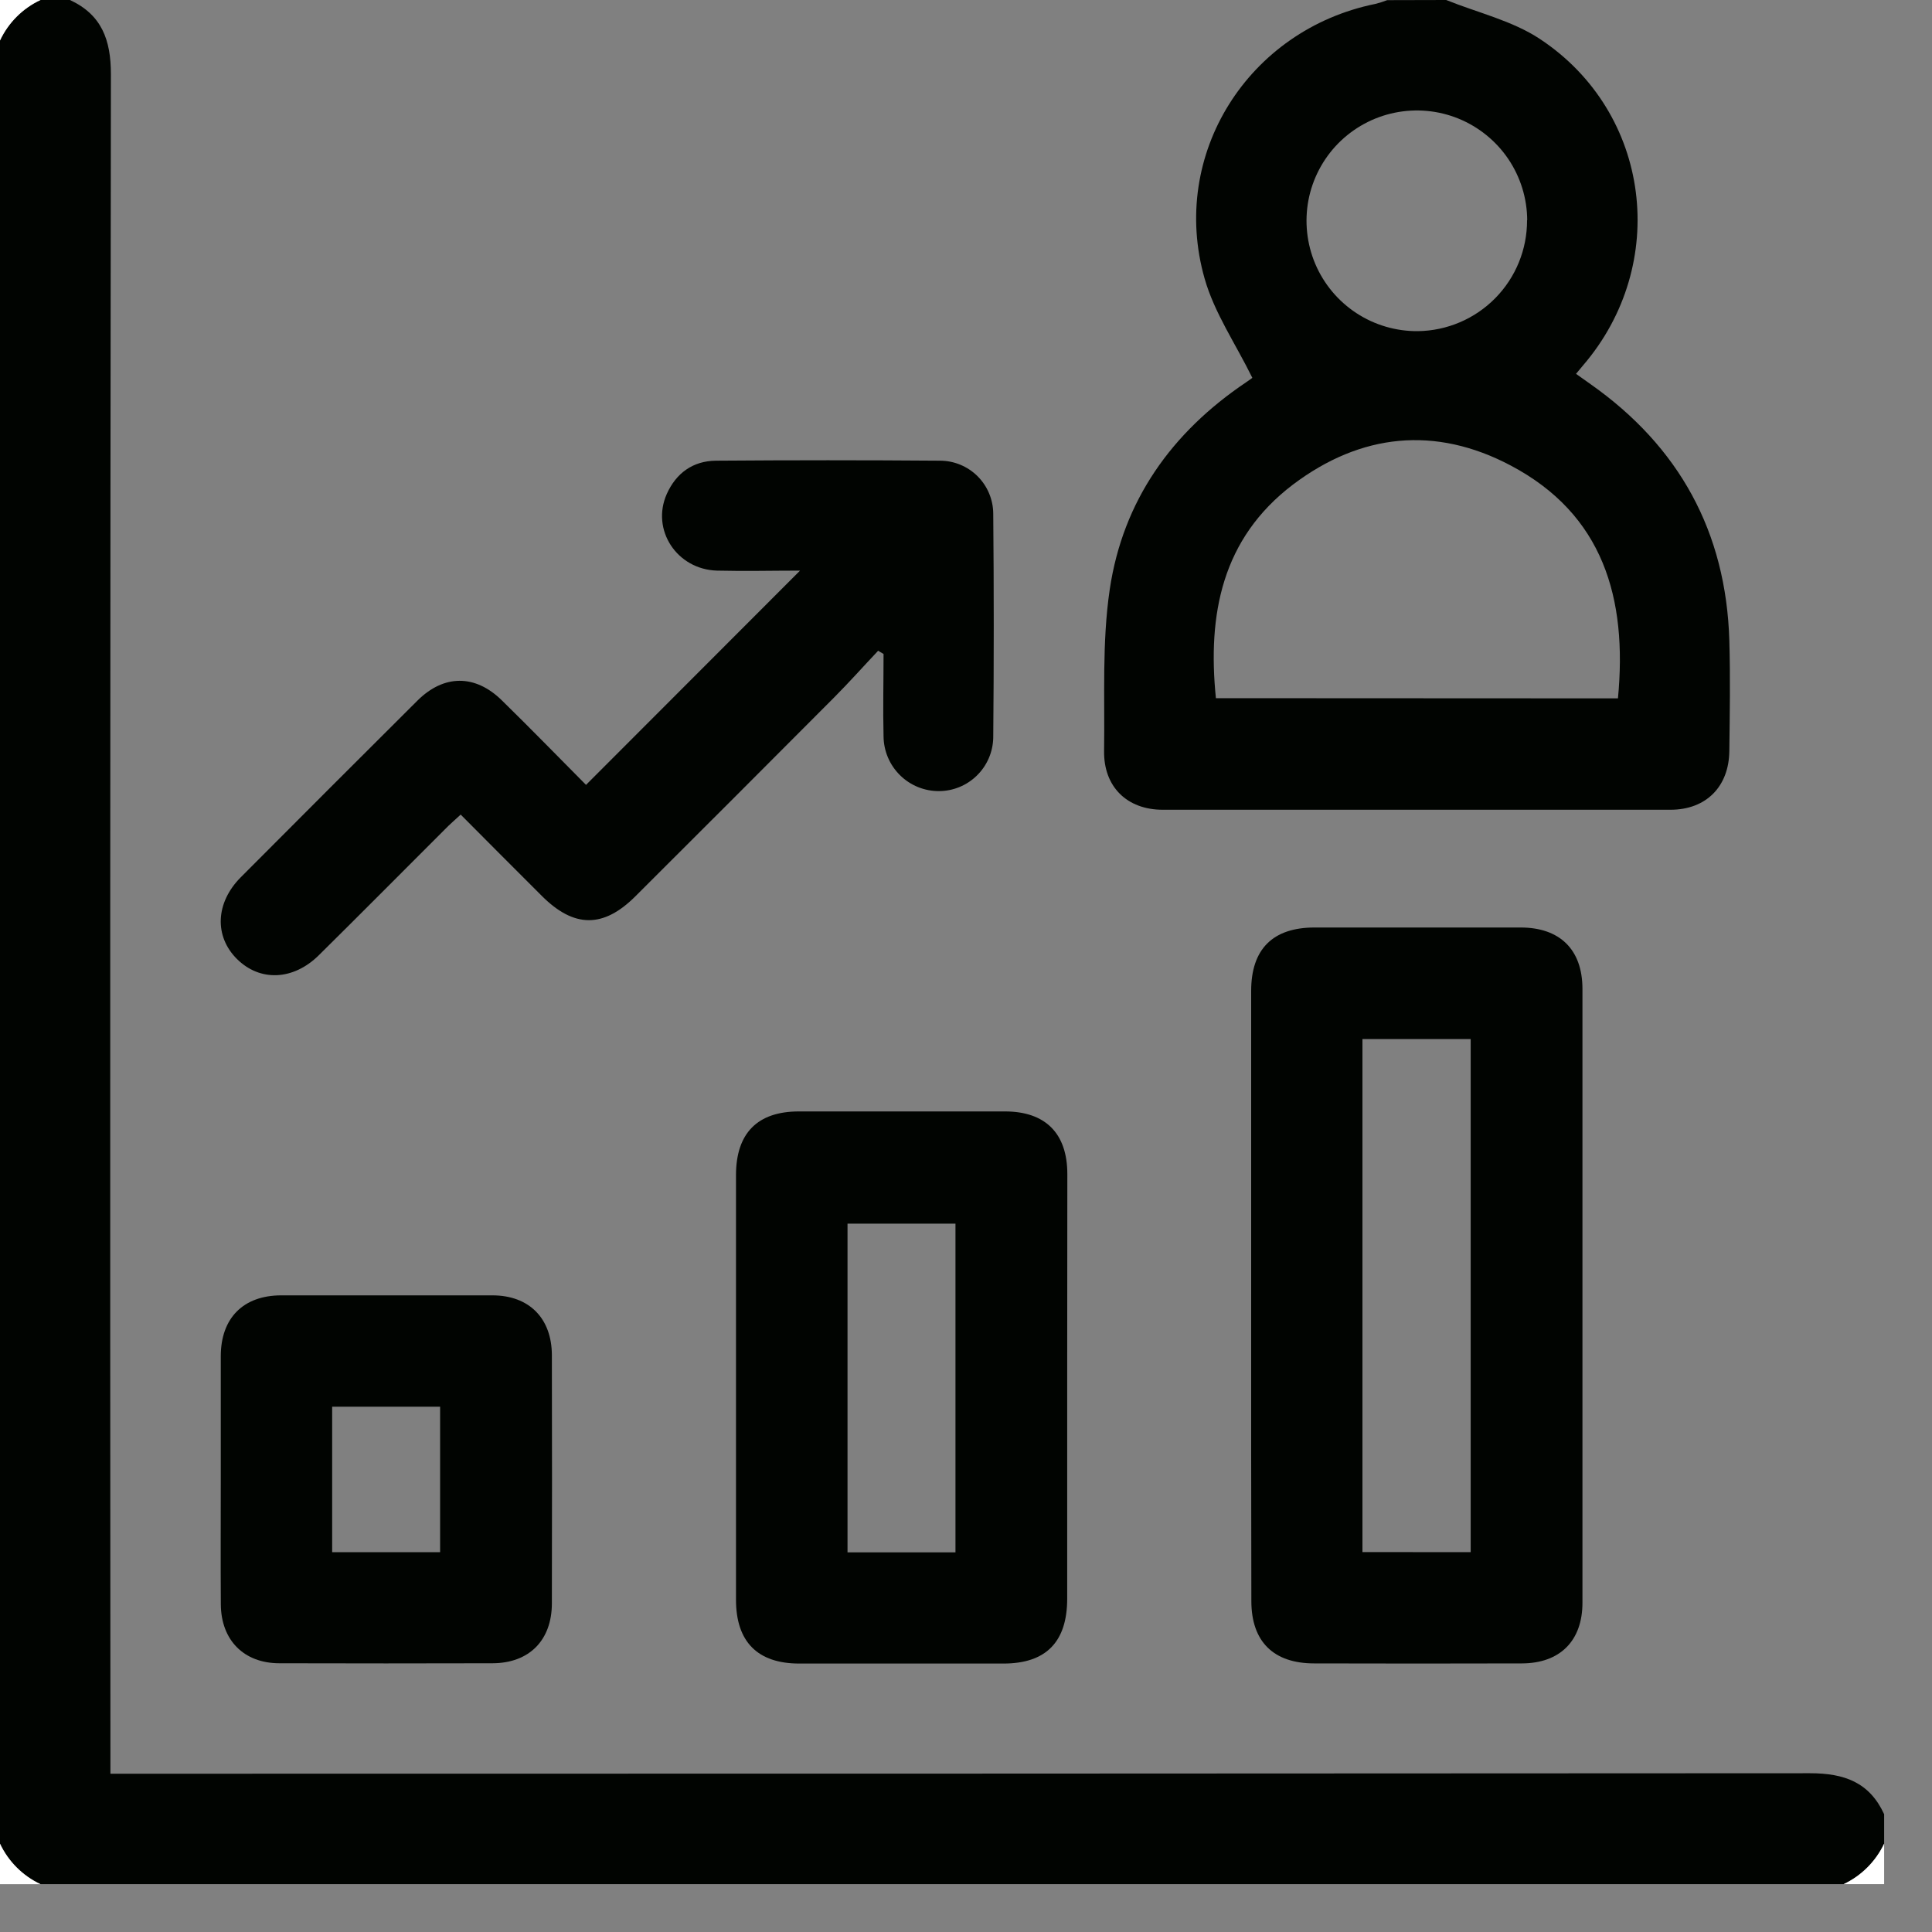 <?xml version="1.0" encoding="UTF-8"?> <svg xmlns="http://www.w3.org/2000/svg" width="40" height="40" viewBox="0 0 40 40" fill="none"><rect x="0" y="0" width="40" height="40" fill="#808080" stroke="none"/> <path d="M1.448 0C2.106 0.305 2.296 0.827 2.296 1.534C2.281 13.084 2.278 24.634 2.286 36.184V36.723H2.788C14.35 36.723 25.912 36.72 37.475 36.713C38.186 36.713 38.705 36.901 39.009 37.561V38.171C38.834 38.538 38.538 38.834 38.171 39.009H0.838C0.47 38.835 0.173 38.539 0 38.171V0.838C0.173 0.469 0.469 0.173 0.838 0H1.448Z" fill="#010401"></path> <path d="M29.942 0C30.593 0.263 31.311 0.428 31.884 0.808C34.186 2.331 34.574 5.473 32.774 7.567C32.733 7.615 32.693 7.664 32.63 7.74L32.93 7.953C34.766 9.246 35.737 11.013 35.804 13.261C35.826 14.022 35.813 14.785 35.804 15.546C35.797 16.285 35.324 16.765 34.585 16.765C31.081 16.765 27.577 16.765 24.073 16.765C23.333 16.765 22.847 16.288 22.859 15.546C22.875 14.428 22.814 13.3 22.976 12.203C23.248 10.37 24.255 8.953 25.799 7.915C25.872 7.867 25.942 7.813 25.928 7.822C25.584 7.121 25.143 6.48 24.941 5.77C24.206 3.197 25.843 0.615 28.475 0.081C28.559 0.06 28.641 0.034 28.721 0.003L29.942 0ZM33.498 14.459C33.696 12.386 33.193 10.649 31.276 9.637C29.72 8.814 28.177 8.97 26.769 10.033C25.298 11.15 24.998 12.72 25.174 14.455L33.498 14.459ZM31.619 4.559C31.617 4.107 31.48 3.666 31.227 3.291C30.973 2.916 30.614 2.626 30.195 2.455C29.777 2.285 29.317 2.243 28.874 2.334C28.431 2.425 28.025 2.646 27.707 2.968C27.39 3.29 27.175 3.699 27.09 4.143C27.006 4.588 27.055 5.047 27.231 5.463C27.408 5.88 27.704 6.234 28.082 6.482C28.46 6.73 28.904 6.86 29.356 6.856C29.959 6.848 30.535 6.603 30.959 6.172C31.382 5.742 31.618 5.163 31.616 4.559H31.619Z" fill="#010401"></path> <path d="M0.838 0C0.469 0.173 0.173 0.469 0 0.838V0H0.838Z" fill="white"></path> <path d="M0 38.172C0.173 38.54 0.47 38.837 0.838 39.01H0V38.172Z" fill="white"></path> <path d="M38.171 39.009C38.539 38.835 38.835 38.539 39.009 38.171V39.009H38.171Z" fill="white"></path> <path d="M25.904 26.795C25.904 24.702 25.904 22.609 25.904 20.515C25.904 19.65 26.352 19.203 27.217 19.203C28.639 19.203 30.061 19.203 31.483 19.203C32.296 19.203 32.762 19.661 32.763 20.471C32.763 24.709 32.763 28.947 32.763 33.184C32.763 33.973 32.296 34.437 31.509 34.439C30.075 34.443 28.641 34.443 27.208 34.439C26.365 34.439 25.909 33.986 25.908 33.151C25.904 31.031 25.902 28.912 25.904 26.795ZM30.449 32.136V21.512H28.208V32.134L30.449 32.136Z" fill="#010401"></path> <path d="M18.181 13.473C17.877 13.795 17.584 14.124 17.273 14.437C15.904 15.812 14.531 17.185 13.156 18.556C12.492 19.22 11.884 19.215 11.217 18.548C10.661 17.994 10.108 17.438 9.538 16.865C9.413 16.982 9.31 17.068 9.213 17.169C8.342 18.039 7.475 18.913 6.6 19.778C6.07 20.301 5.381 20.327 4.906 19.855C4.432 19.384 4.461 18.688 4.986 18.162C6.205 16.938 7.424 15.719 8.643 14.505C9.19 13.961 9.838 13.958 10.39 14.5C10.986 15.083 11.568 15.681 12.133 16.25L16.564 11.814C15.995 11.814 15.419 11.828 14.845 11.814C14.012 11.79 13.475 10.968 13.805 10.227C13.997 9.797 14.345 9.543 14.821 9.538C16.369 9.526 17.916 9.526 19.465 9.538C19.755 9.539 20.034 9.655 20.24 9.86C20.446 10.066 20.562 10.344 20.564 10.634C20.578 12.183 20.578 13.731 20.564 15.279C20.556 15.573 20.435 15.852 20.225 16.057C20.015 16.263 19.734 16.378 19.44 16.379C19.138 16.38 18.848 16.262 18.633 16.049C18.418 15.837 18.296 15.549 18.293 15.246C18.279 14.678 18.293 14.109 18.293 13.54L18.181 13.473Z" fill="#010401"></path> <path d="M22.095 28.724C22.095 30.183 22.095 31.641 22.095 33.1C22.095 33.995 21.655 34.443 20.774 34.442H16.548C15.686 34.442 15.238 33.992 15.238 33.121C15.238 30.192 15.238 27.262 15.238 24.331C15.238 23.461 15.683 23.011 16.54 23.011C17.962 23.011 19.384 23.011 20.807 23.011C21.644 23.011 22.097 23.465 22.098 24.305C22.097 25.777 22.096 27.25 22.095 28.724ZM19.782 32.14V25.334H17.547V32.14H19.782Z" fill="#010401"></path> <path d="M4.571 30.63C4.571 29.779 4.571 28.93 4.571 28.08C4.571 27.29 5.036 26.821 5.819 26.819C7.278 26.819 8.736 26.819 10.194 26.819C10.955 26.819 11.424 27.293 11.426 28.058C11.43 29.77 11.43 31.482 11.426 33.194C11.426 33.96 10.957 34.433 10.198 34.436C8.727 34.44 7.256 34.44 5.785 34.436C5.048 34.436 4.577 33.957 4.572 33.217C4.566 32.355 4.571 31.492 4.571 30.63ZM9.112 32.137V29.124H6.877V32.137H9.112Z" fill="#010401"></path> </svg> 